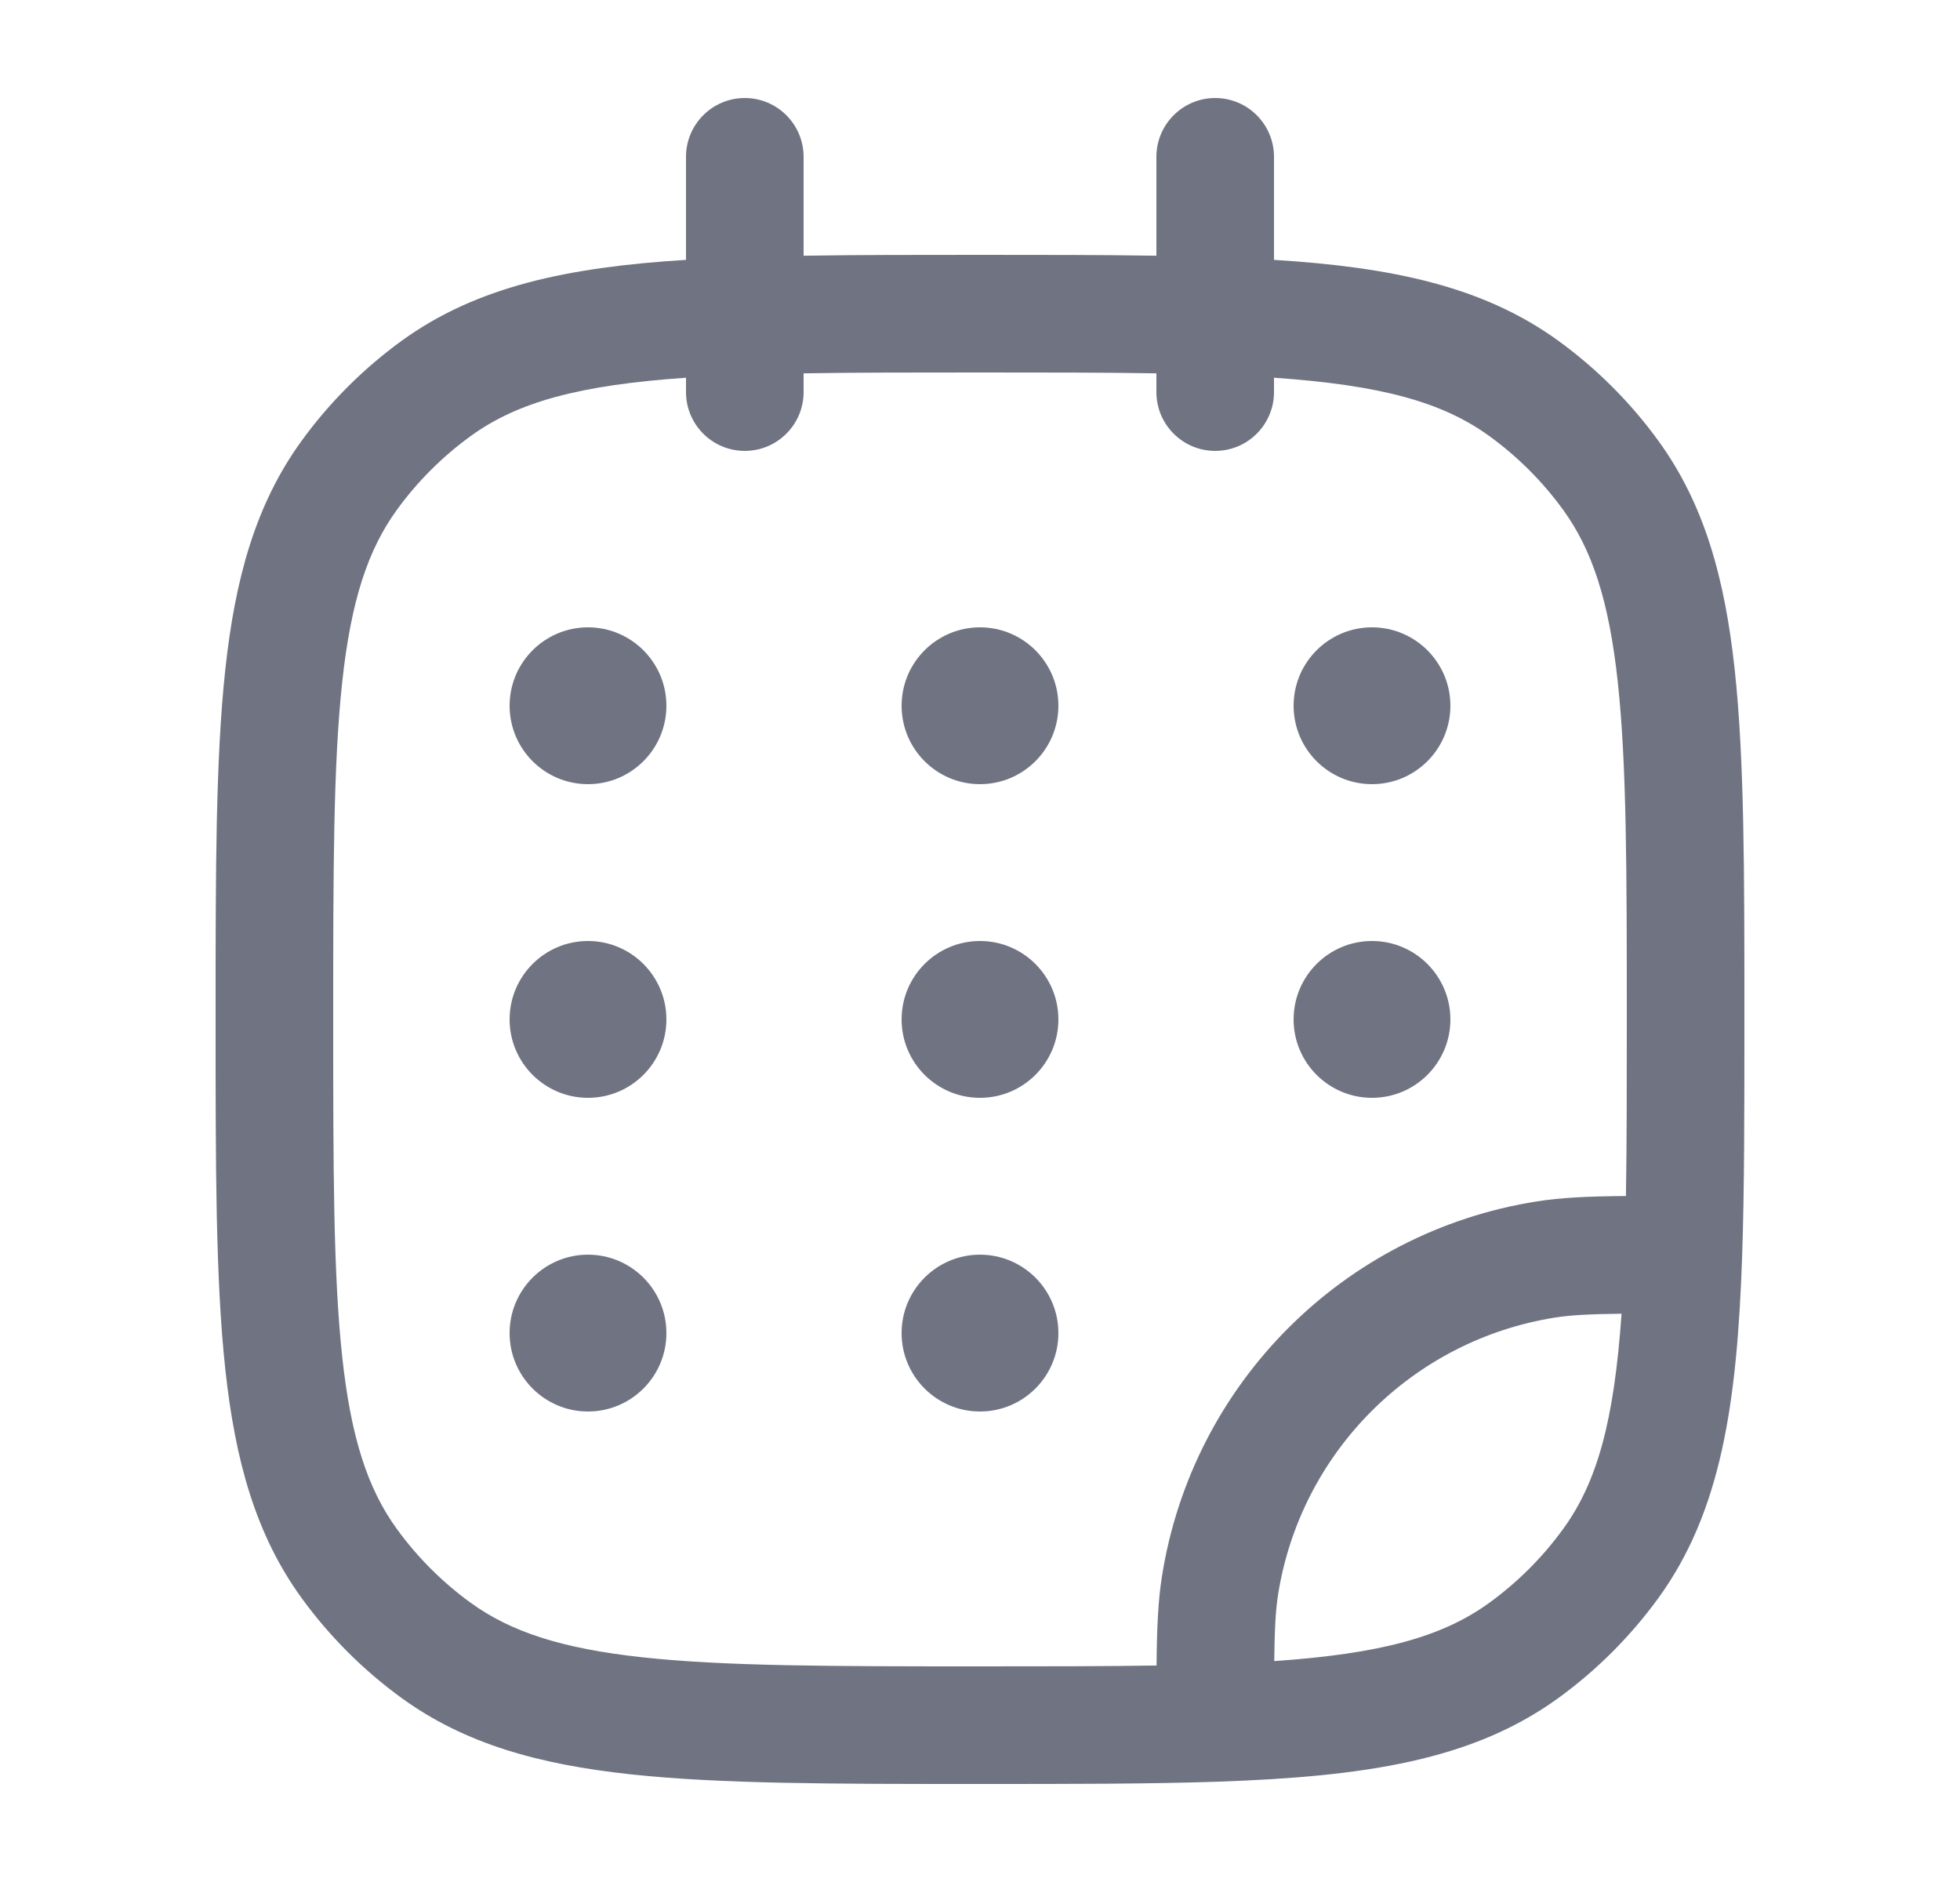 <svg width="25" height="24" viewBox="0 0 25 24" fill="none" xmlns="http://www.w3.org/2000/svg">
<path fill-rule="evenodd" clip-rule="evenodd" d="M9.5 1.25C9.914 1.25 10.25 1.586 10.25 2V3.261C10.919 3.25 11.663 3.25 12.489 3.25H12.511C13.337 3.25 14.081 3.25 14.75 3.261V2C14.75 1.586 15.086 1.25 15.5 1.25C15.914 1.25 16.25 1.586 16.25 2V3.314C17.762 3.408 18.923 3.653 19.88 4.348C20.368 4.703 20.797 5.132 21.152 5.62C21.738 6.427 22 7.371 22.126 8.536C22.25 9.679 22.25 11.118 22.25 12.955V13.011C22.25 14.171 22.25 15.169 22.221 16.026C22.156 17.899 21.954 19.276 21.152 20.38C20.797 20.868 20.368 21.297 19.88 21.652C18.776 22.454 17.399 22.656 15.526 22.721C14.668 22.75 13.671 22.75 12.511 22.75H12.455C10.618 22.75 9.179 22.75 8.036 22.626C6.871 22.5 5.927 22.238 5.12 21.652C4.632 21.297 4.203 20.868 3.848 20.38C3.262 19.573 3 18.629 2.874 17.463C2.75 16.321 2.75 14.882 2.75 13.045V12.955C2.75 11.118 2.75 9.679 2.874 8.536C3 7.371 3.262 6.427 3.848 5.62C4.203 5.132 4.632 4.703 5.12 4.348C6.077 3.653 7.238 3.408 8.75 3.314V2C8.75 1.586 9.086 1.25 9.5 1.25ZM8.75 4.817C7.388 4.911 6.602 5.126 6.002 5.562C5.641 5.824 5.324 6.141 5.062 6.502C4.693 7.01 4.477 7.66 4.365 8.698C4.251 9.75 4.25 11.108 4.25 13C4.25 14.892 4.251 16.25 4.365 17.302C4.477 18.34 4.693 18.99 5.062 19.498C5.324 19.859 5.641 20.176 6.002 20.438C6.51 20.807 7.16 21.023 8.198 21.135C9.25 21.249 10.608 21.25 12.5 21.25C13.348 21.25 14.092 21.25 14.752 21.239C14.756 20.765 14.771 20.415 14.821 20.101C15.21 17.64 17.14 15.71 19.601 15.321C19.915 15.271 20.265 15.256 20.739 15.252C20.75 14.592 20.75 13.848 20.75 13C20.75 11.108 20.749 9.75 20.635 8.698C20.523 7.66 20.307 7.01 19.938 6.502C19.676 6.141 19.359 5.824 18.998 5.562C18.398 5.126 17.612 4.911 16.25 4.817V5C16.25 5.414 15.914 5.75 15.5 5.75C15.086 5.75 14.75 5.414 14.75 5V4.761C14.09 4.75 13.348 4.75 12.5 4.75C11.652 4.75 10.91 4.75 10.25 4.761V5C10.25 5.414 9.914 5.75 9.5 5.75C9.086 5.75 8.75 5.414 8.75 5V4.817ZM20.683 16.753C20.278 16.758 20.04 16.77 19.835 16.802C18.017 17.09 16.59 18.517 16.302 20.335C16.27 20.54 16.258 20.778 16.253 21.183C17.613 21.089 18.399 20.874 18.998 20.438C19.359 20.176 19.676 19.859 19.938 19.498C20.374 18.899 20.589 18.113 20.683 16.753Z" fill="#707482"/>
<path d="M8.5 9C8.5 9.552 8.052 10 7.5 10C6.948 10 6.5 9.552 6.5 9C6.5 8.448 6.948 8 7.5 8C8.052 8 8.5 8.448 8.5 9Z" fill="#707482"/>
<path d="M8.5 13C8.5 13.552 8.052 14 7.5 14C6.948 14 6.5 13.552 6.5 13C6.5 12.448 6.948 12 7.5 12C8.052 12 8.5 12.448 8.5 13Z" fill="#707482"/>
<path d="M13.5 9C13.5 9.552 13.052 10 12.5 10C11.948 10 11.5 9.552 11.5 9C11.5 8.448 11.948 8 12.5 8C13.052 8 13.5 8.448 13.5 9Z" fill="#707482"/>
<path d="M13.5 13C13.5 13.552 13.052 14 12.5 14C11.948 14 11.5 13.552 11.5 13C11.5 12.448 11.948 12 12.5 12C13.052 12 13.5 12.448 13.5 13Z" fill="#707482"/>
<path d="M13.5 17C13.5 17.552 13.052 18 12.5 18C11.948 18 11.5 17.552 11.5 17C11.5 16.448 11.948 16 12.5 16C13.052 16 13.5 16.448 13.5 17Z" fill="#707482"/>
<path d="M18.5 9C18.5 9.552 18.052 10 17.5 10C16.948 10 16.5 9.552 16.5 9C16.5 8.448 16.948 8 17.5 8C18.052 8 18.5 8.448 18.5 9Z" fill="#707482"/>
<path d="M18.5 13C18.5 13.552 18.052 14 17.5 14C16.948 14 16.5 13.552 16.5 13C16.5 12.448 16.948 12 17.5 12C18.052 12 18.5 12.448 18.5 13Z" fill="#707482"/>
<path d="M8.5 17C8.5 17.552 8.052 18 7.5 18C6.948 18 6.5 17.552 6.5 17C6.5 16.448 6.948 16 7.5 16C8.052 16 8.5 16.448 8.5 17Z" fill="#707482"/>
</svg>
